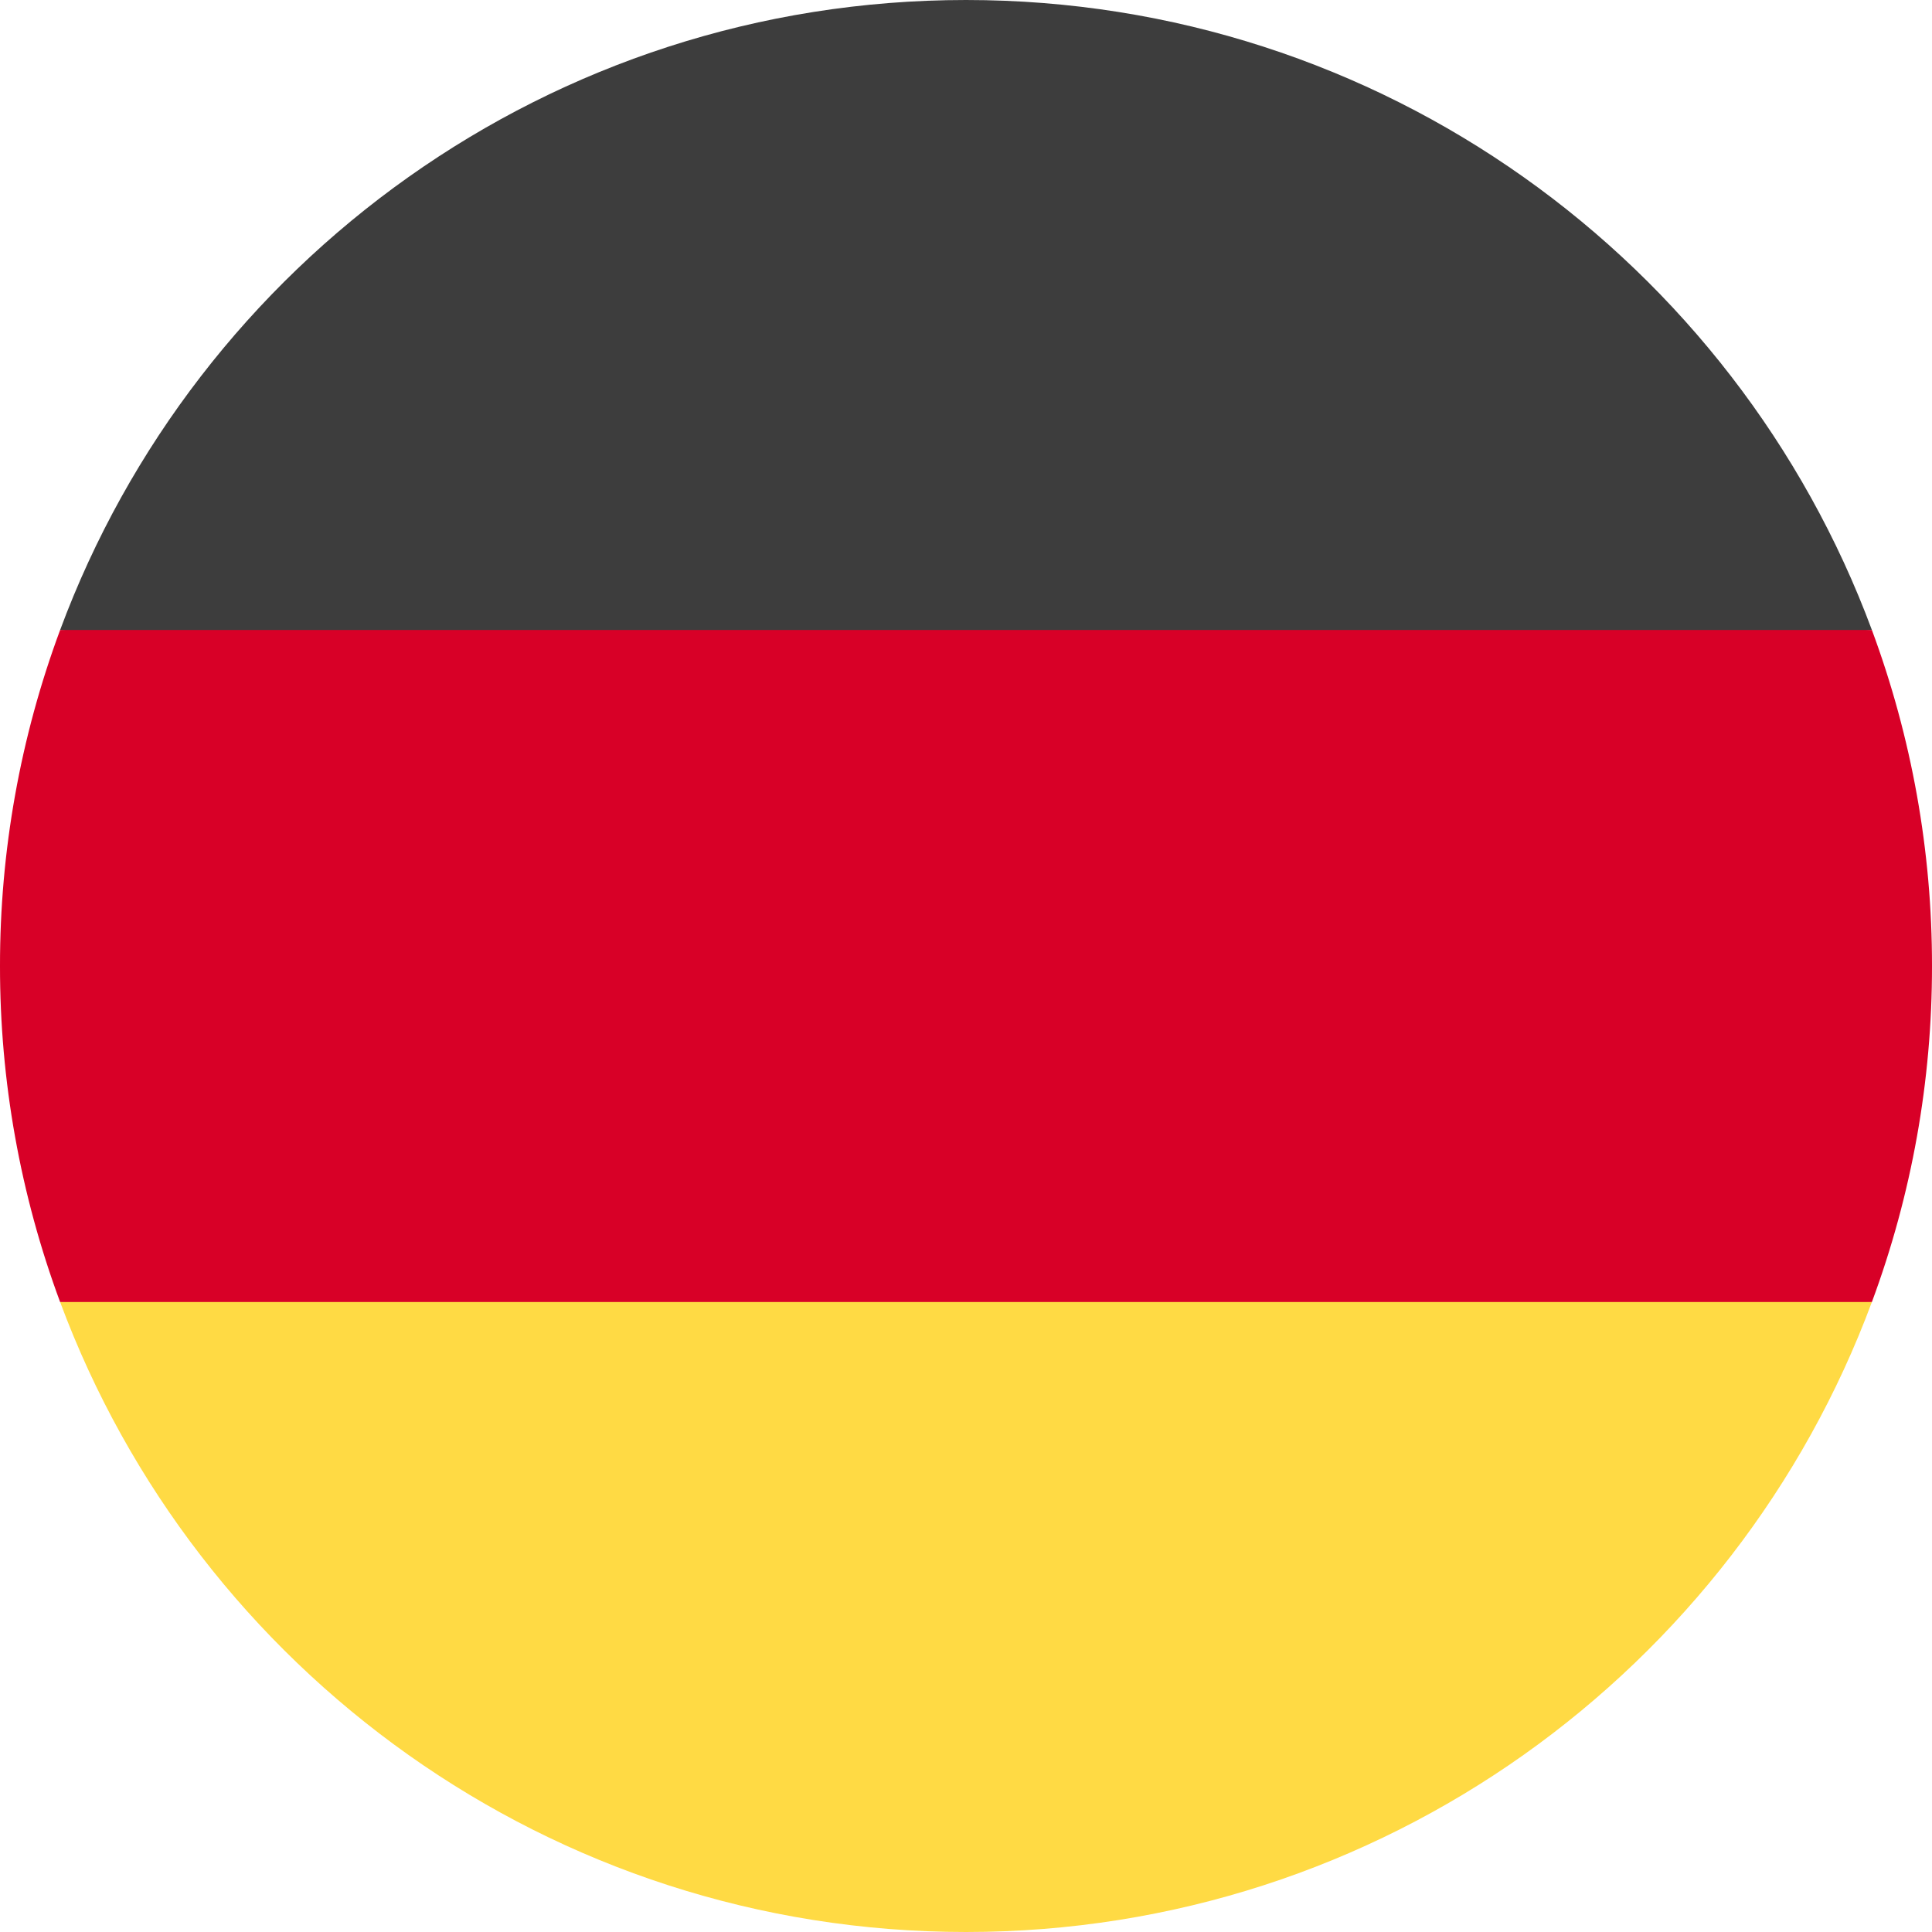 <svg xmlns="http://www.w3.org/2000/svg" fill="none" height="512" viewBox="0 0 36 36" width="512"><g id="36 Multicolor / Flag / mc_36_flag_germany"><g id="mc_36_flag_Germany"><path id="Path" d="m1.12 24.26c2.543 6.855 9.14 11.74 16.88 11.74s14.337-4.885 16.88-11.74l-16.88-1.564z" fill="#ffda44"></path><path id="Path_2" d="m18 0c-7.74 0-14.337 4.885-16.88 11.74l16.88 1.564 16.88-1.565c-2.543-6.854-9.14-11.739-16.88-11.739z" fill="#3d3d3d"></path><path id="Path_3" d="m1.12 11.74c-.743 2.003-1.122 4.123-1.12 6.26-.002 2.137.377 4.257 1.12 6.261h33.76c.743-2.004 1.122-4.124 1.12-6.261.002-2.137-.377-4.257-1.12-6.261h-33.76z" fill="#d80027"></path></g></g></svg>